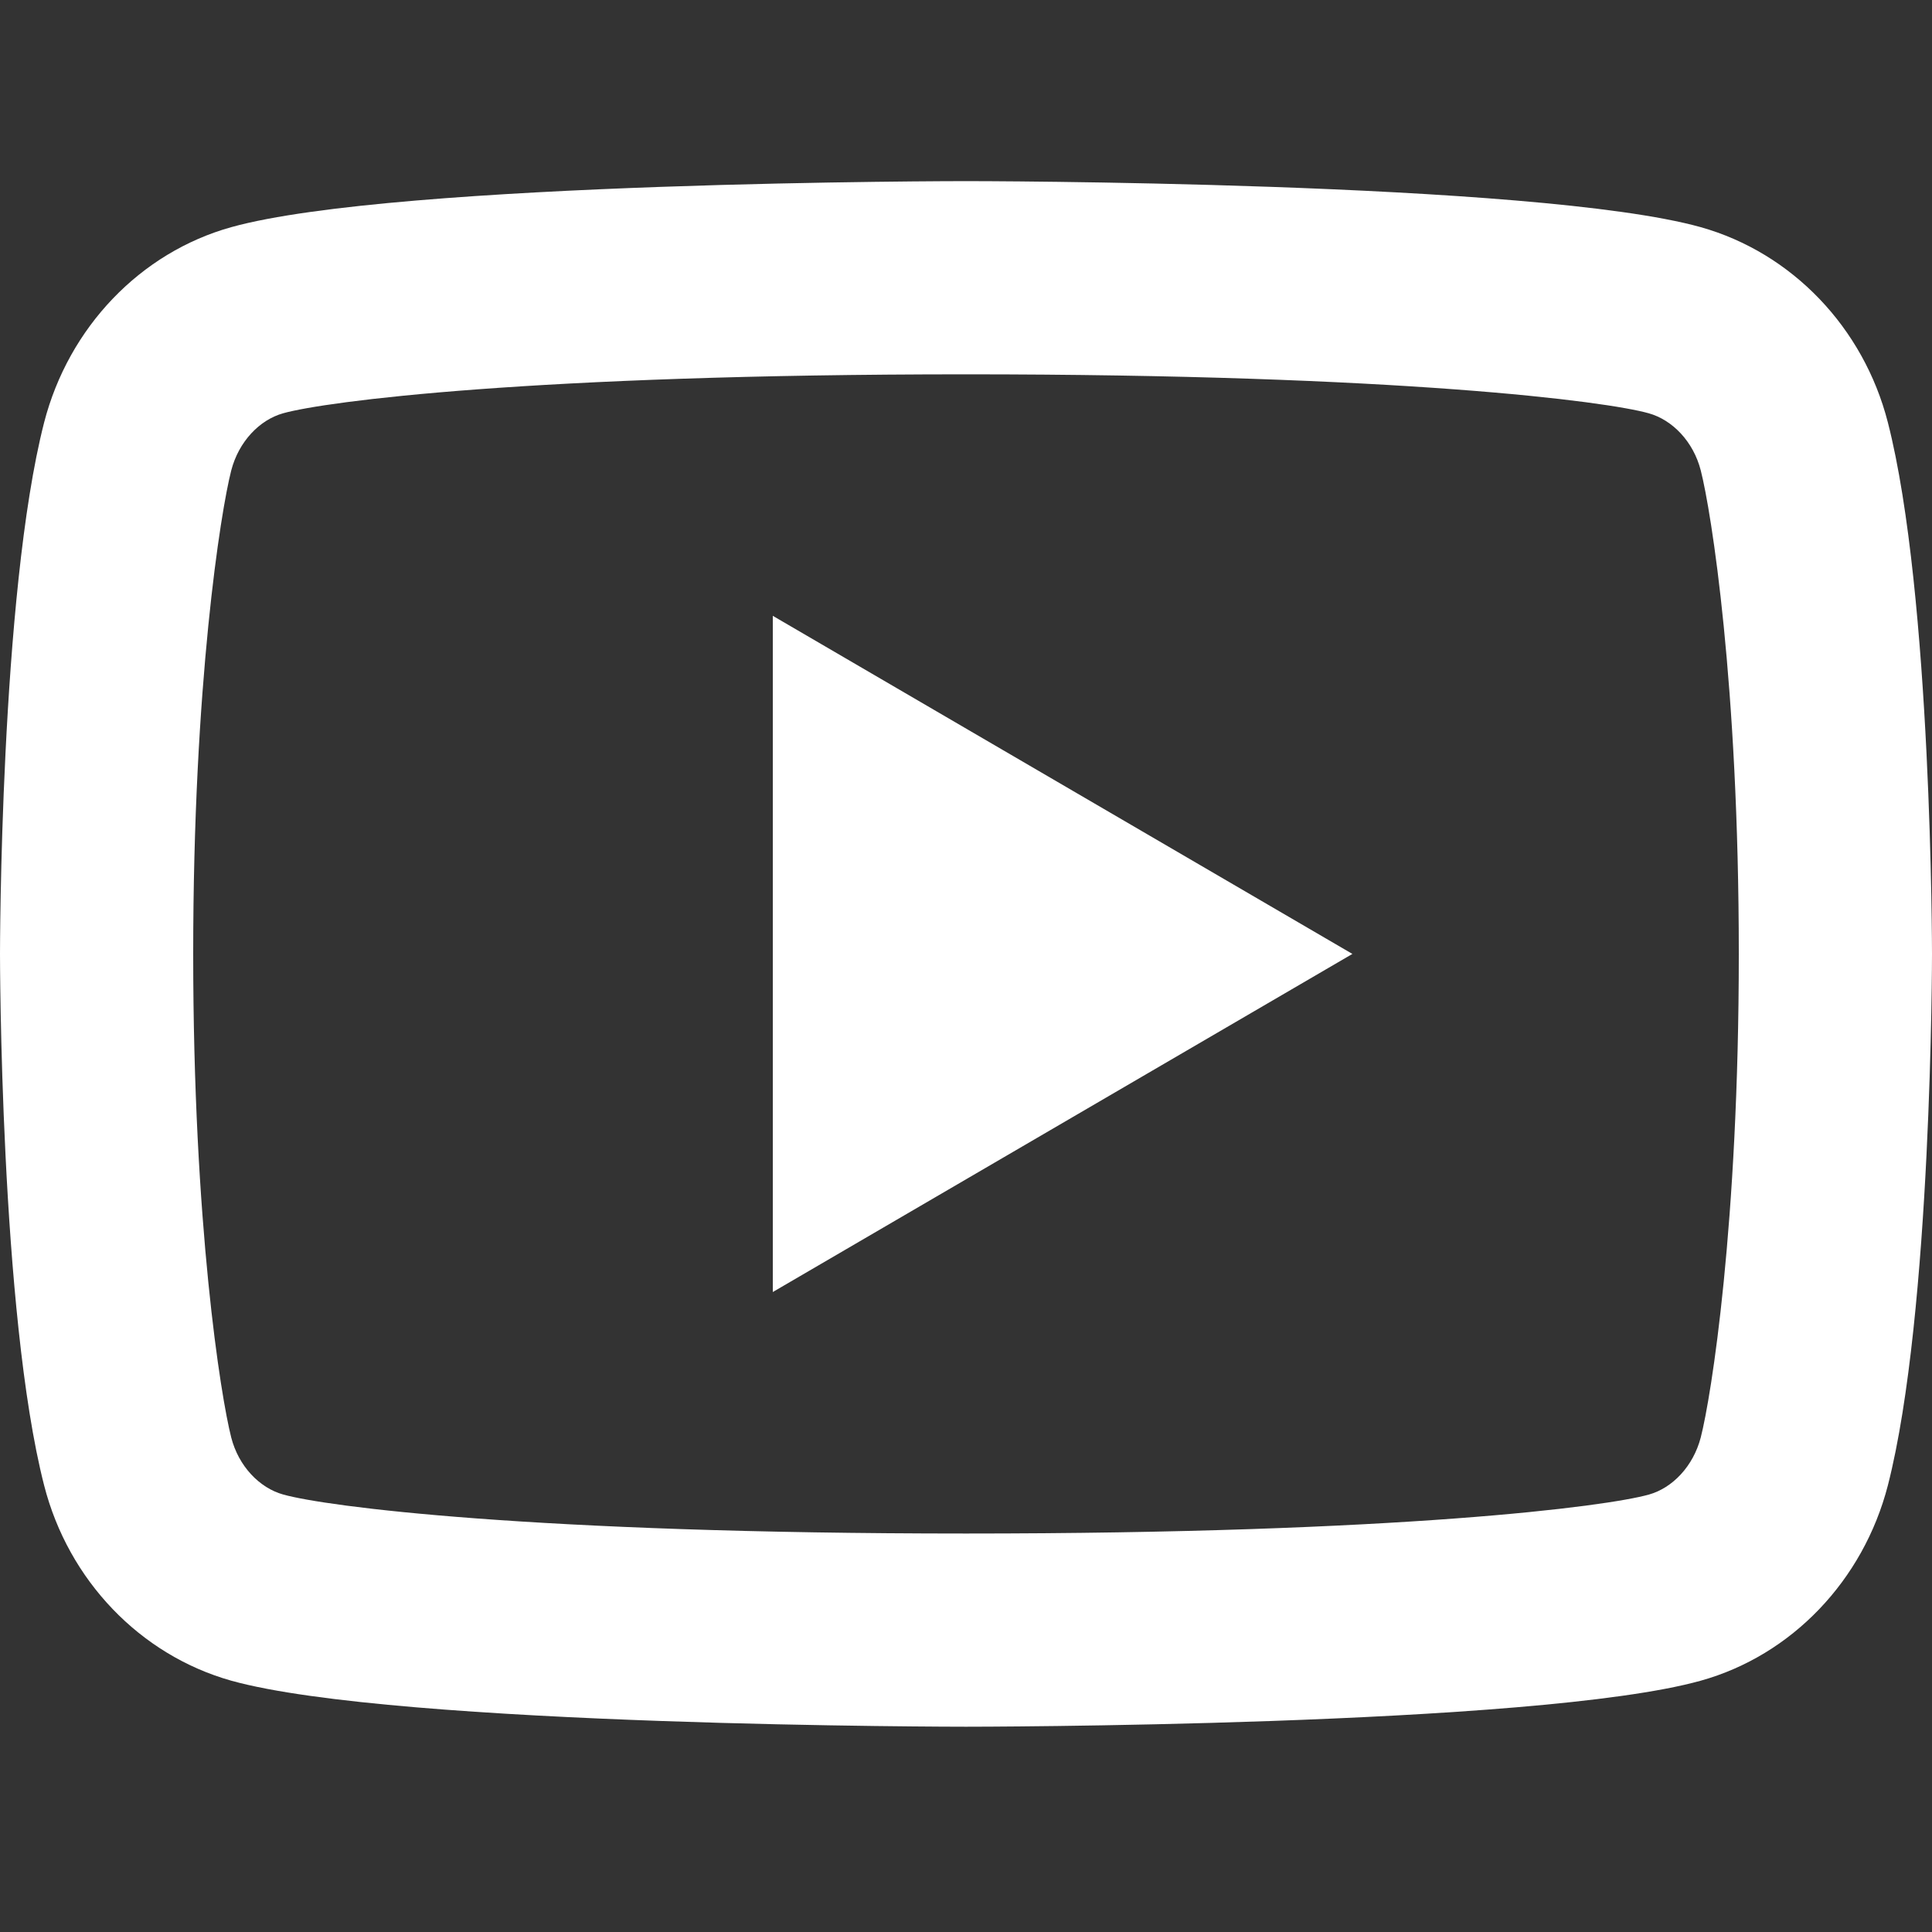 <svg width="32" height="32" viewBox="0 0 32 32" fill="none" xmlns="http://www.w3.org/2000/svg">
<rect x="0" y="0" width="32" height="32" fill="#333333" stroke="none"/>
<path d="M28.17 7.792C28.048 7.315 27.702 6.955 27.307 6.845C26.608 6.648 23.2 6.2 16 6.2C8.8 6.2 5.395 6.648 4.69 6.845C4.299 6.954 3.954 7.314 3.83 7.792C3.656 8.47 3.2 11.314 3.2 15.8C3.2 20.286 3.656 23.128 3.83 23.81C3.952 24.285 4.298 24.645 4.691 24.754C5.395 24.952 8.8 25.4 16 25.4C23.2 25.4 26.606 24.952 27.31 24.755C27.701 24.646 28.046 24.286 28.17 23.808C28.344 23.13 28.8 20.28 28.8 15.8C28.8 11.32 28.344 8.472 28.17 7.792ZM31.269 6.997C32 9.848 32 15.8 32 15.8C32 15.8 32 21.752 31.269 24.603C30.862 26.179 29.674 27.419 28.168 27.838C25.434 28.6 16 28.6 16 28.6C16 28.6 6.571 28.6 3.832 27.838C2.32 27.413 1.133 26.174 0.731 24.603C4.76837e-08 21.752 0 15.8 0 15.8C0 15.8 4.76837e-08 9.848 0.731 6.997C1.138 5.421 2.326 4.181 3.832 3.762C6.571 3 16 3 16 3C16 3 25.434 3 28.168 3.762C29.68 4.187 30.867 5.426 31.269 6.997V6.997ZM12.8 21.4V10.2L22.4 15.8L12.8 21.4Z" fill="white"/>
</svg>
